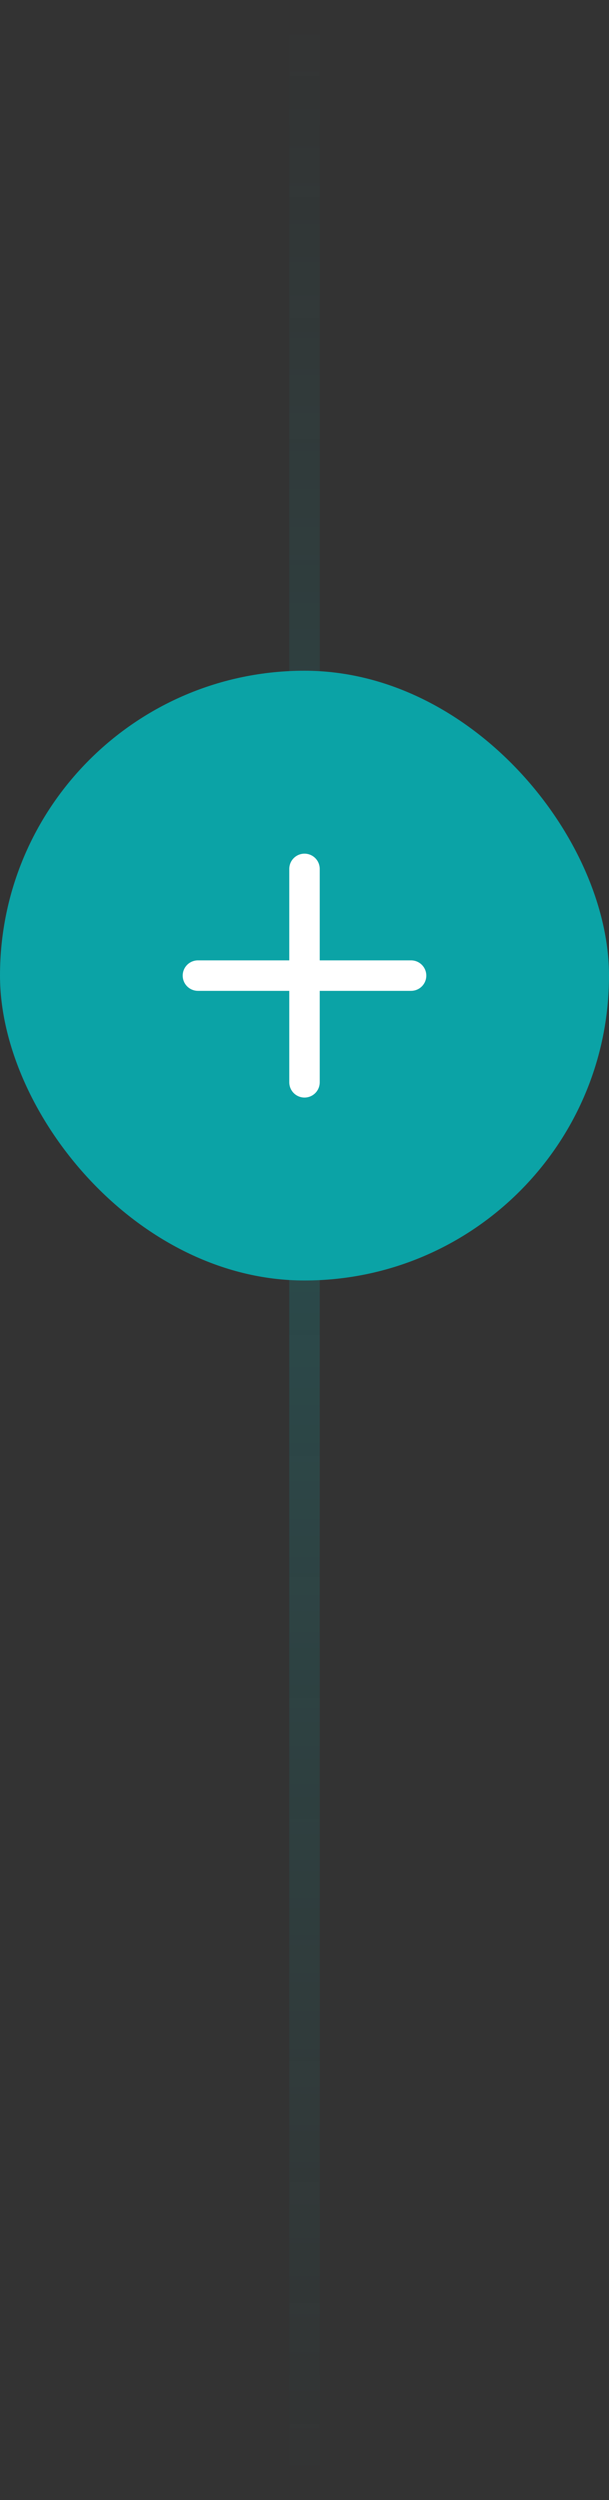 <svg width="40" height="164" viewBox="0 0 40 164" fill="none" xmlns="http://www.w3.org/2000/svg">
<rect x="0" y="0" width="40" height="164" fill="#333333" stroke="none"/>
<path opacity="0.2" d="M20 1L20 163" stroke="url(#paint0_linear_5770_206371)" stroke-width="2" stroke-linecap="round"/>
<rect y="44" width="40" height="40" rx="20" fill="#0BA3A6"/>
<path d="M20 57V71" stroke="white" stroke-width="2" stroke-linecap="round"/>
<path d="M27 64L13 64" stroke="white" stroke-width="2" stroke-linecap="round"/>
<defs>
<linearGradient id="paint0_linear_5770_206371" x1="20.5" y1="1" x2="20.5" y2="163" gradientUnits="userSpaceOnUse">
<stop stop-color="#0BA3A6" stop-opacity="0"/>
<stop offset="0.5" stop-color="#0BA3A6"/>
<stop offset="1" stop-color="#0BA3A6" stop-opacity="0"/>
</linearGradient>
</defs>
</svg>
